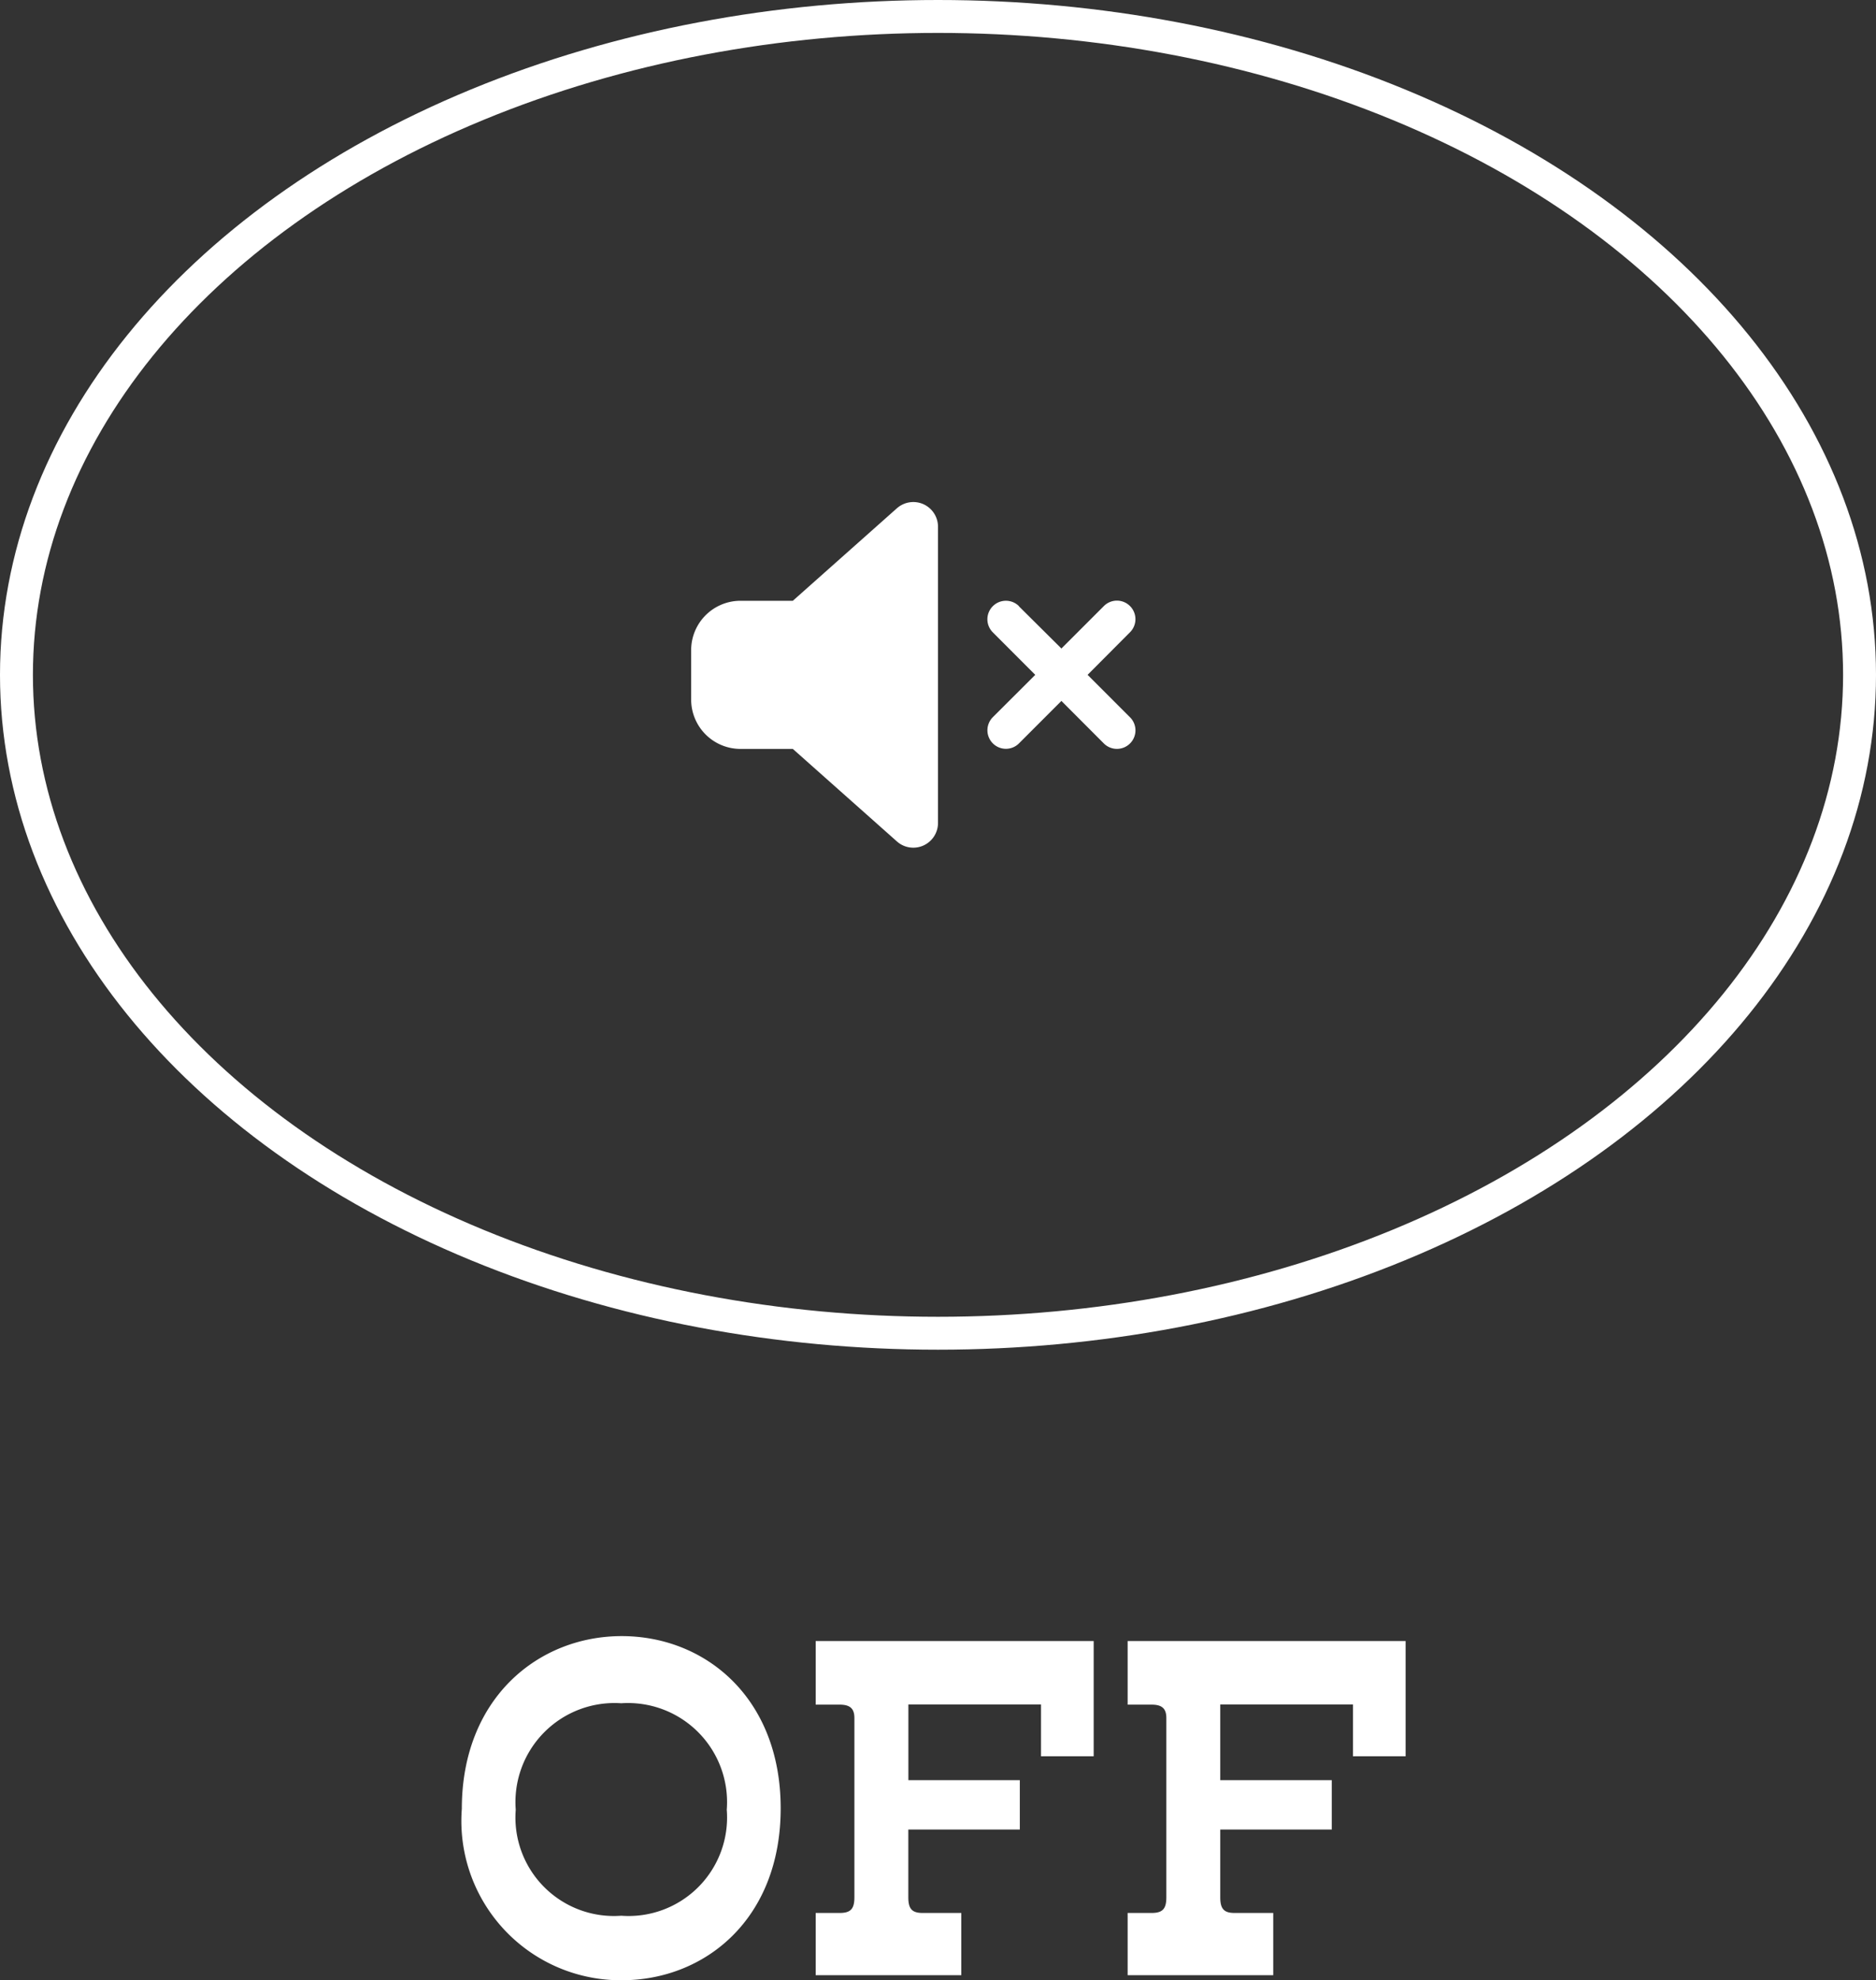 <svg xmlns="http://www.w3.org/2000/svg" width="57" height="60.154" viewBox="0 0 57 60.154">
  <rect x="0" y="0" width="57" height="60.154" fill="#333333" stroke="none"/>
  <g id="グループ_857" data-name="グループ 857" transform="translate(-203.5 -497)">
    <ellipse id="楕円形_39" data-name="楕円形 39" cx="28" cy="20" rx="28" ry="20" transform="translate(204 497.5)" fill="none" stroke="#fff" stroke-width="1"/>
    <path id="パス_2952" data-name="パス 2952" d="M7.057-9.684A.751.751,0,0,1,7.5-9V0a.751.751,0,0,1-.443.684A.748.748,0,0,1,6.251.56L3.089-2.25H1.5A1.5,1.5,0,0,1,0-3.75v-1.5a1.5,1.5,0,0,1,1.5-1.5H3.089L6.251-9.56A.753.753,0,0,1,7.057-9.684Zm2.9,3.1L11.25-5.3l1.289-1.289a.56.56,0,0,1,.795,0,.562.562,0,0,1,0,.795L12.045-4.5l1.289,1.289a.56.56,0,0,1,0,.795.562.562,0,0,1-.795,0L11.25-3.708,9.961-2.419a.56.56,0,0,1-.795,0,.562.562,0,0,1,0-.795L10.455-4.5,9.166-5.791a.56.56,0,0,1,0-.795A.562.562,0,0,1,9.961-6.586Z" transform="translate(224.5 522)" fill="#fff"/>
    <path id="パス_2948" data-name="パス 2948" d="M5.39.154c2.534,0,4.83-1.862,4.83-5.222S7.924-10.3,5.39-10.3.532-8.414.532-5.054A4.84,4.84,0,0,0,5.39.154Zm-.014-1.96A2.992,2.992,0,0,1,2.17-5.026,3.01,3.01,0,0,1,5.376-8.26,3.01,3.01,0,0,1,8.582-5.026,2.992,2.992,0,0,1,5.376-1.806ZM11.284,0h4.424V-1.89H14.532c-.322,0-.434-.126-.434-.476V-4.424h3.388v-1.5H14.1v-2.3H18.13V-6.65h1.6v-3.5H11.284v1.932h.728c.308,0,.448.112.448.406v5.446c0,.35-.112.476-.448.476h-.728Zm9.478,0h4.424V-1.89H24.01c-.322,0-.434-.126-.434-.476V-4.424h3.388v-1.5H23.576v-2.3h4.032V-6.65h1.6v-3.5H20.762v1.932h.728c.308,0,.448.112.448.406v5.446c0,.35-.112.476-.448.476h-.728Z" transform="translate(217 557)" fill="#fff"/>
  </g>
</svg>
